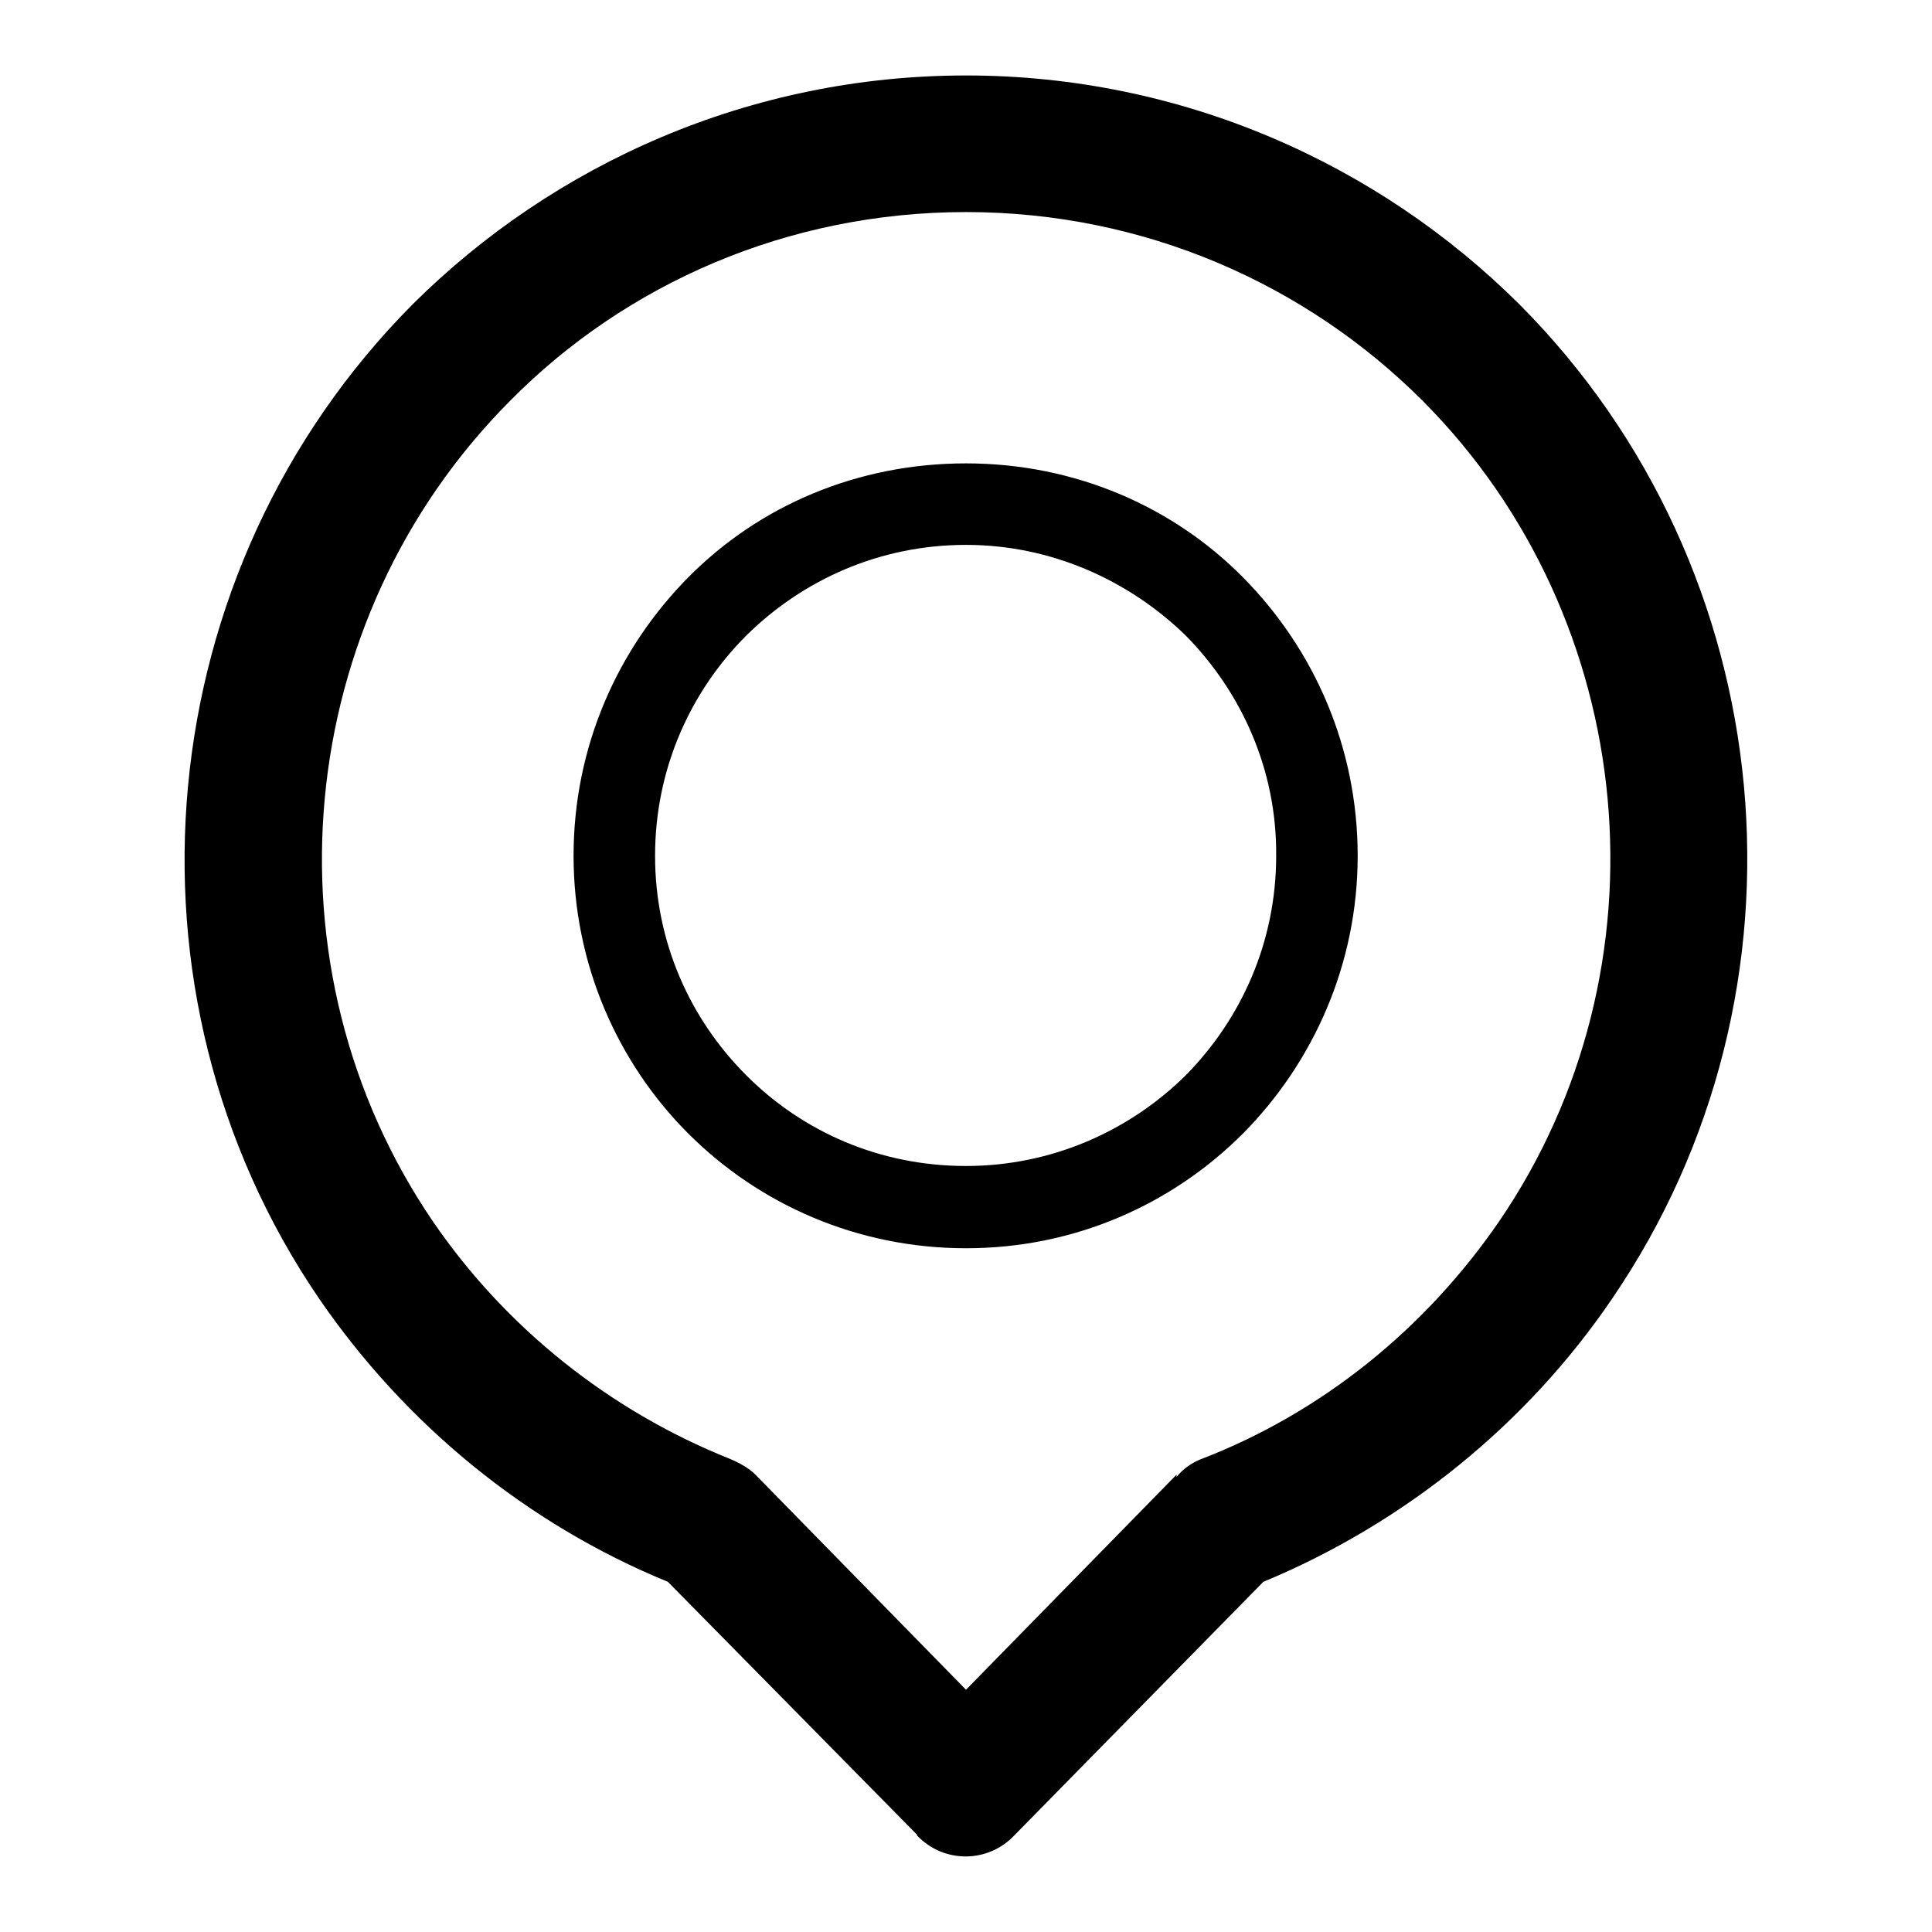 <?xml version="1.0" encoding="utf-8"?>
<!-- Svg Vector Icons : http://www.onlinewebfonts.com/icon -->
<!DOCTYPE svg PUBLIC "-//W3C//DTD SVG 1.1//EN" "http://www.w3.org/Graphics/SVG/1.1/DTD/svg11.dtd">
<svg version="1.1" xmlns="http://www.w3.org/2000/svg" xmlns:xlink="http://www.w3.org/1999/xlink" x="0px" y="0px" viewBox="0 0 256 256" enable-background="new 0 0 256 256" xml:space="preserve">
<g><g><path fill="#000000" d="M128,10c28.6,0,54.6,11.7,73.3,30.3c35.1,35.2,40.2,91,12.3,131.8c-11.2,16.5-27.4,29.7-46.2,37.5l-33,33.6c-3.5,3.7-9.3,3.7-12.8,0.1l-0.1-0.1l0-0.1l-33-33.5c-18.8-7.7-34.8-20.9-46.2-37.5C14.5,131.4,19.6,75.6,54.7,40.3C73.4,21.7,99.4,10,128,10L128,10z M128,61.4L128,61.4c14.4,0,27.4,5.7,36.7,15.1c9.4,9.5,15.2,22.5,15.2,36.9c0,14.4-5.9,27.4-15.2,36.8c-9.4,9.4-22.3,15.2-36.7,15.2c-14.4,0-27.4-5.8-36.8-15.2c-9.4-9.4-15.2-22.5-15.2-36.8c0-14.4,5.8-27.4,15.2-36.9C100.6,67,113.6,61.4,128,61.4L128,61.4z M157.1,84.2L157.1,84.2c-7.5-7.3-17.8-12-29.1-12c-11.4,0-21.6,4.6-29.1,12c-7.5,7.5-12.1,17.8-12.1,29.2c0,11.4,4.6,21.6,12.1,29.1c7.5,7.5,17.7,12,29.1,12c11.3,0,21.6-4.6,29.1-12c7.4-7.5,12-17.7,12-29.1C169.2,102,164.5,91.7,157.1,84.2L157.1,84.2z M188.5,53.1L188.5,53.1c-15.4-15.4-36.8-25-60.5-25c-23.6,0-45.1,9.5-60.4,25c-28.9,29-33.2,75.1-10.2,108.8c9.6,14,23.3,25,39.3,31.4c1.2,0.5,2.5,1.2,3.4,2.1l27.9,28.5l27.9-28.5v0.3c0.8-1,1.9-1.8,3.1-2.3c16.2-6.2,29.9-17.4,39.6-31.5C221.6,128.3,217.4,82.1,188.5,53.1L188.5,53.1z"/></g></g>
</svg>